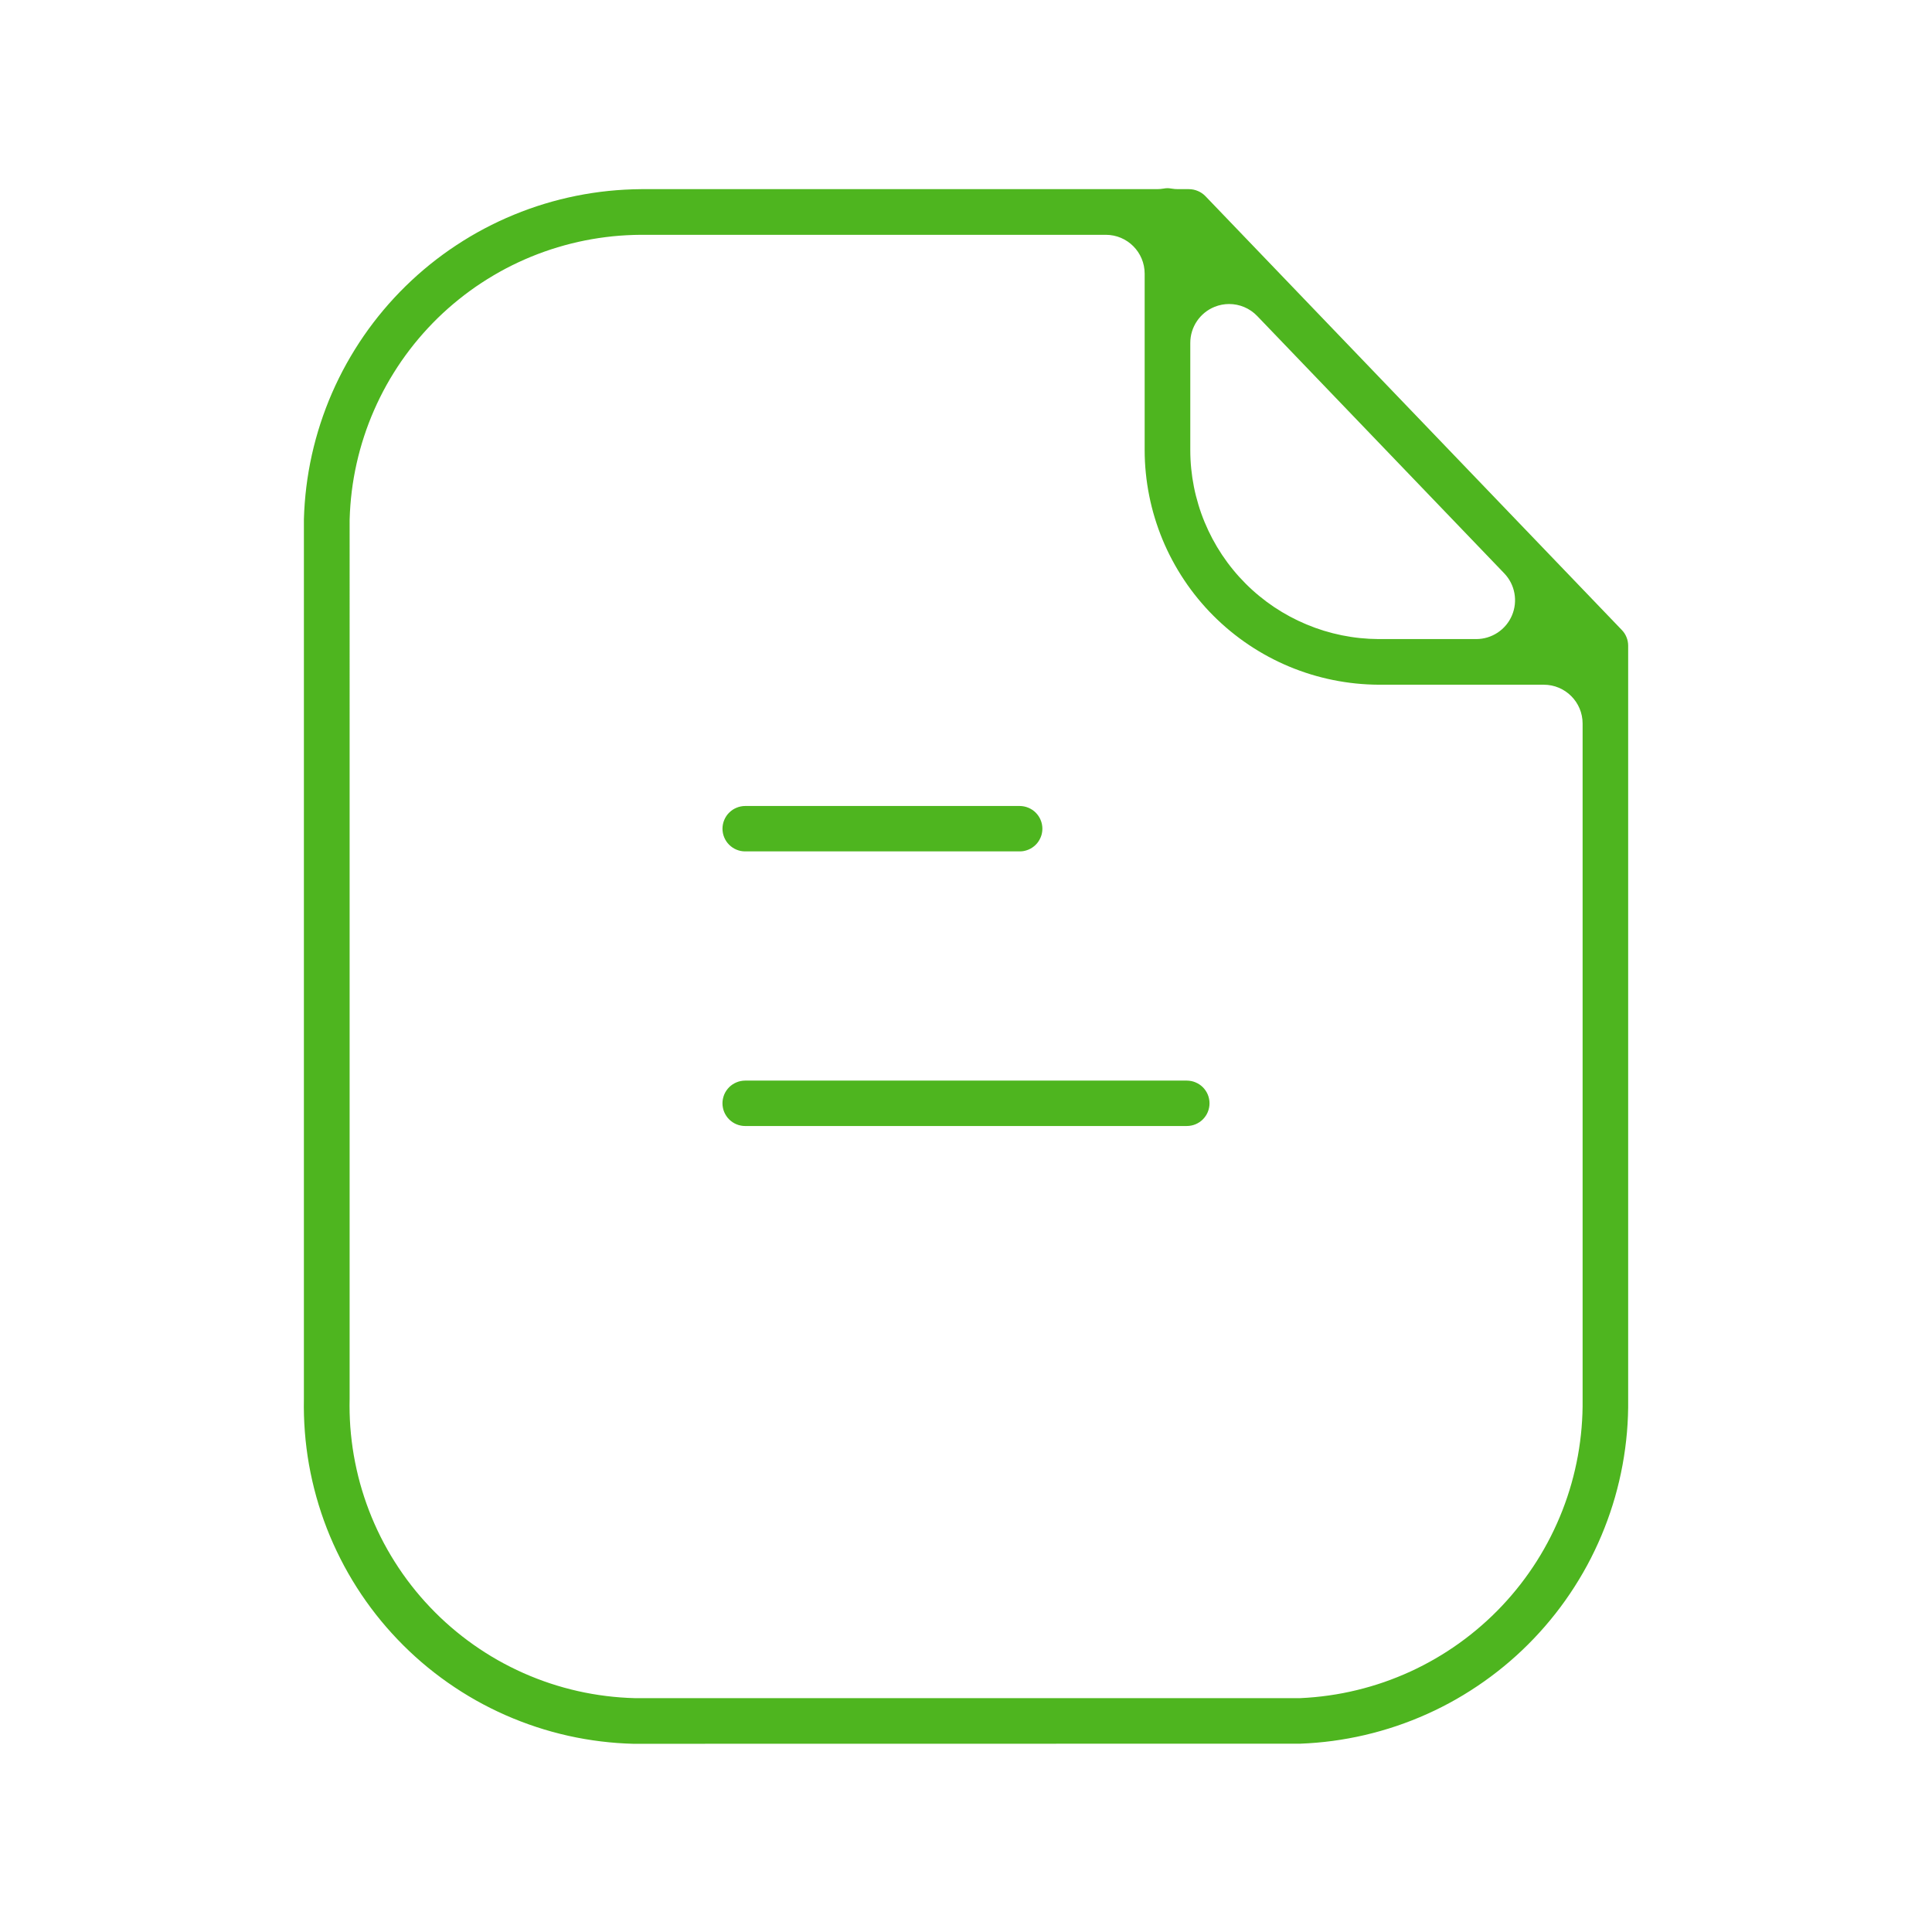 <?xml version="1.0" encoding="utf-8"?>
<!-- Generator: Adobe Illustrator 16.0.3, SVG Export Plug-In . SVG Version: 6.00 Build 0)  -->
<!DOCTYPE svg PUBLIC "-//W3C//DTD SVG 1.1//EN" "http://www.w3.org/Graphics/SVG/1.1/DTD/svg11.dtd">
<svg version="1.1" id="Vrstva_1" xmlns="http://www.w3.org/2000/svg" xmlns:xlink="http://www.w3.org/1999/xlink" x="0px" y="0px"
	 width="425.197px" height="425.197px" viewBox="0 0 425.197 425.197" enable-background="new 0 0 425.197 425.197"
	 xml:space="preserve">
<g>
	<path fill="none" stroke="#4EB51F" stroke-width="10" stroke-linecap="round" stroke-linejoin="round" d="M-492.546,1325.482
		h113.396"/>
	<path fill="none" stroke="#4EB51F" stroke-width="10" stroke-linecap="round" stroke-linejoin="round" d="M-507.665,1065.387
		c0.729-0.857,1.498-1.686,2.307-2.473c0.811-0.781,1.656-1.527,2.539-2.232c0.881-0.705,1.797-1.365,2.74-1.984
		c0.947-0.615,1.92-1.184,2.924-1.709c0.998-0.52,2.021-0.994,3.068-1.42c1.049-0.426,2.111-0.795,3.193-1.117
		c1.08-0.32,2.176-0.592,3.283-0.809c1.109-0.213,2.227-0.375,3.354-0.482c1.121-0.109,2.248-0.164,3.379-0.164
		c1.127,0,2.252,0.059,3.379,0.168c1.121,0.107,2.238,0.271,3.348,0.488c1.107,0.215,2.203,0.482,3.285,0.809
		c1.08,0.32,2.143,0.695,3.193,1.121c1.045,0.424,2.066,0.9,3.066,1.424c1,0.52,1.973,1.096,2.918,1.709
		c0.945,0.619,1.859,1.279,2.742,1.984l27.092,21.043c0.961,0.57,1.889,1.186,2.789,1.846c0.896,0.664,1.758,1.369,2.588,2.115
		c0.826,0.746,1.613,1.531,2.365,2.359c0.746,0.826,1.453,1.688,2.117,2.586c0.66,0.895,1.279,1.822,1.85,2.779
		c0.57,0.959,1.09,1.943,1.561,2.953c0.471,1.014,0.893,2.043,1.264,3.098c0.365,1.053,0.682,2.119,0.939,3.203
		c0.264,1.082,0.471,2.176,0.625,3.283c0.148,1.104,0.25,2.211,0.291,3.328c0.041,1.111,0.027,2.223-0.047,3.336
		c-0.068,1.115-0.193,2.219-0.375,3.322c-0.182,1.1-0.416,2.188-0.705,3.264c-0.291,1.076-0.631,2.135-1.027,3.178
		c-0.395,1.045-0.842,2.063-1.34,3.061c-0.496,1-1.039,1.967-1.637,2.91c-0.529,0.859-149.109,186.576-149.109,186.576
		c-1.234,1.529-2.623,2.908-4.166,4.129s-3.203,2.26-4.977,3.113c-1.773,0.855-3.619,1.5-5.537,1.945
		c-1.918,0.447-3.863,0.672-5.832,0.686l-56.893,0.719l-12.821-54.229c-0.447-1.885-0.674-3.793-0.683-5.732
		c-0.009-1.936,0.204-3.848,0.629-5.736c0.43-1.891,1.063-3.703,1.909-5.449c0.842-1.744,1.868-3.367,3.085-4.877L-507.665,1065.387
		z"/>
	<path fill="none" stroke="#4EB51F" stroke-width="10" stroke-linecap="round" stroke-linejoin="round" d="M-535.165,1099.834
		l85.238,65.418"/>
</g>
<g>
	<g id="Group_4621">
		<path id="Path_1218" fill="none" stroke="#4EB51F" stroke-width="10" stroke-linecap="round" stroke-linejoin="round" d="
			M-516.67,760.424c-5.405-63.471-0.989-141.244-116.343-141.244l0,0c-118.516,0-110.888,77.773-116.349,141.244
			c-20.517,8.883-29.949,32.717-21.075,53.232c6.318,14.613,20.617,24.166,36.538,24.402c0.609,0,1.21,0,1.791,0
			c20.229,35.826,57.976,58.176,99.095,58.67c41.114-0.494,78.857-22.836,99.08-58.65c0.586,0,1.191,0,1.787,0
			c22.339-0.35,40.18-18.756,39.832-41.105c-0.257-15.895-9.768-30.178-24.356-36.502V760.424z"/>
		<path id="Path_1219" fill="none" stroke="#4EB51F" stroke-width="10" stroke-linecap="round" stroke-linejoin="round" d="
			M-659.622,822.328c6.419,14.723,23.563,21.461,38.292,15.035c6.726-2.934,12.096-8.307,15.028-15.035"/>
		<path id="Path_1220" fill="#4EB51F" d="M-655.851,766.621c0.004,10.332-8.366,18.719-18.702,18.729
			c-10.332,0-18.711-8.379-18.716-18.711c-0.009-10.34,8.366-18.727,18.697-18.727c0.01,0,0.019,0,0.028,0
			c10.331,0,18.706,8.369,18.71,18.699c0,0,0,0,0,0.01"/>
		<path id="Path_1221" fill="#4EB51F" d="M-572.637,766.621c0.01,10.332-8.365,18.719-18.692,18.729
			c-10.336,0-18.72-8.379-18.729-18.711c0-10.34,8.375-18.727,18.711-18.727l0,0c10.336,0,18.711,8.369,18.711,18.699
			C-572.637,766.611-572.637,766.611-572.637,766.621"/>
		<path id="Path_1222" fill="none" stroke="#4EB51F" stroke-width="10" stroke-linecap="round" stroke-linejoin="round" d="
			M-742.887,721.162c0,0,33.395-4.529,47.497-28.088c0,0,56.129,50.289,161.568,10.486"/>
	</g>
</g>
<g>
	<g id="Group_4646">
		<path id="Path_1252" fill="none" stroke="#4EB51F" stroke-width="10" stroke-linecap="round" stroke-linejoin="round" d="
			M-451.079,239.617c-5.405-63.7-55.421-113.543-116.31-113.543l0,0c-60.879,0-110.905,49.861-116.313,113.543
			c-20.576,8.944-29.997,32.882-21.052,53.465c6.344,14.588,20.611,24.128,36.51,24.422c0.609,0,1.209,0,1.791,0
			c20.153,35.896,57.911,58.321,99.064,58.843c41.148-0.521,78.899-22.947,99.05-58.843c0.587,0,1.192,0,1.786,0
			c22.435-0.413,40.279-18.925,39.876-41.368c-0.293-15.899-9.839-30.178-24.421-36.519H-451.079z"/>
		<path id="Path_1253" fill="none" stroke="#4EB51F" stroke-width="10" stroke-linecap="round" stroke-linejoin="round" d="
			M-593.99,301.659c6.416,14.736,23.556,21.463,38.281,15.039c6.725-2.933,12.092-8.313,15.024-15.039"/>
		<path id="Path_1254" fill="none" stroke="#4EB51F" stroke-width="10" stroke-linecap="round" stroke-linejoin="round" d="
			M-595.41,253.546c-2.753-9.933-13.035-15.762-22.966-13.003c-0.983,0.275-1.945,0.631-2.875,1.063
			c-4.755,2.574-8.376,6.826-10.159,11.94"/>
		<path id="Path_1255" fill="none" stroke="#4EB51F" stroke-width="10" stroke-linecap="round" stroke-linejoin="round" d="
			M-501.882,253.546c-2.748-9.933-13.027-15.762-22.957-13.003c-0.989,0.275-1.95,0.631-2.875,1.063
			c-4.764,2.574-8.392,6.826-10.169,11.94"/>
		<path id="Path_1256" fill="none" stroke="#4EB51F" stroke-width="10" stroke-linecap="round" stroke-linejoin="round" d="
			M-674.661,201.751h43.251l26.66-27.714l20.832,27.714h122.669"/>
		<path id="Path_1257" fill="none" stroke="#4EB51F" stroke-width="10" stroke-linecap="round" stroke-linejoin="round" d="
			M-688.92,318.942l-9.819,61.548h131.396"/>
		<path id="Path_1258" fill="none" stroke="#4EB51F" stroke-width="10" stroke-linecap="round" stroke-linejoin="round" d="
			M-445.766,318.942l9.819,61.548h-131.396"/>
		<path id="Path_1259" fill="none" stroke="#4EB51F" stroke-width="10" stroke-linecap="round" stroke-linejoin="round" d="
			M-439.473,245.271c26.455-47.489,9.417-107.441-38.061-133.907c-8.685-4.848-18.064-8.34-27.794-10.374
			c-20.938-4.353-42.74-1.695-62.015,7.579c-19.274-9.274-41.065-11.932-62.001-7.579c-53.199,11.098-87.33,63.243-76.233,116.468
			c1.882,9.036,5.028,17.76,9.344,25.917"/>
	</g>
</g>
<g id="Group_3566" transform="translate(245.667 1510.583)">
	<path id="Rectangle_5460" fill="none" stroke="#4EB51F" stroke-width="10" stroke-linecap="round" stroke-linejoin="round" d="
		M456.101-1270.139h-29.932v-179.329h179.846v110.483"/>
	<path id="Path_947" fill="none" stroke="#4EB51F" stroke-width="10" stroke-linecap="round" stroke-linejoin="round" d="
		M615.65-1415.401h20.287c8.617,0.009,16.672,4.344,21.414,11.53l16.9,25.501c5.758,8.688,14.057,15.424,23.748,19.308l0,0
		c5.814,2.298,9.635,7.892,9.635,14.12v62.025c0.018,7.074-5.721,12.815-12.797,12.815c-0.018,0-0.037,0-0.037,0h-14.998"/>
	<g id="Ellipse_1406" transform="translate(1.833 7.833)">
		<path id="Ellipse_1409" fill="none" stroke="#4EB51F" stroke-width="10" stroke-linecap="round" stroke-linejoin="round" d="
			M488.563-1306.793c15.967,0,28.904,12.909,28.904,28.821s-12.938,28.821-28.904,28.821s-28.904-12.909-28.904-28.821
			S472.596-1306.793,488.563-1306.793z"/>
	</g>
	<g id="Ellipse_1407" transform="translate(9.833 7.833)">
		<path id="Ellipse_1411" fill="none" stroke="#4EB51F" stroke-width="10" stroke-linecap="round" stroke-linejoin="round" d="
			M634.721-1306.793c15.959,0,28.906,12.909,28.906,28.821s-12.947,28.821-28.906,28.821c-15.957,0-28.904-12.909-28.904-28.821
			S618.764-1306.793,634.721-1306.793z"/>
	</g>
	
		<line id="Line_143" fill="none" stroke="#4EB51F" stroke-width="10" stroke-linecap="round" stroke-linejoin="round" x1="519.3" y1="-1270.139" x2="610.777" y2="-1270.139"/>
</g>
<path fill="#4EB51F" d="M58.136,691.487c-0.651-1.62-1.578-3.053-2.787-4.308l-91.172-94.99c-1.275-1.316-2.755-2.338-4.447-3.057
	c-1.688-0.719-3.453-1.078-5.287-1.084h-2.383c-0.766-0.133-1.536-0.213-2.314-0.213c-0.783,0-1.553,0.08-2.32,0.213h-112.993
	c-2.651,0.021-5.303,0.162-7.943,0.434c-2.641,0.27-5.266,0.672-7.869,1.191c-2.604,0.527-5.178,1.172-7.719,1.943
	c-2.542,0.771-5.037,1.662-7.495,2.678c-2.453,1.01-4.854,2.135-7.203,3.379c-2.344,1.24-4.63,2.594-6.844,4.059
	c-2.219,1.457-4.359,3.025-6.427,4.691c-2.063,1.668-4.047,3.434-5.943,5.293c-1.896,1.859-3.697,3.801-5.411,5.838
	c-1.708,2.031-3.317,4.141-4.823,6.328c-1.505,2.188-2.9,4.443-4.192,6.76c-1.292,2.324-2.464,4.703-3.526,7.137
	c-1.063,2.438-2,4.916-2.822,7.441c-0.823,2.521-1.521,5.084-2.1,7.673c-0.572,2.594-1.025,5.208-1.349,7.844
	c-0.323,2.635-0.521,5.281-0.594,7.938v192.547c-0.052,2.697,0.026,5.391,0.234,8.078c0.208,2.692,0.547,5.364,1.016,8.021
	c0.474,2.656,1.073,5.281,1.802,7.88c0.729,2.6,1.578,5.151,2.558,7.667s2.083,4.974,3.302,7.38s2.553,4.745,4.006,7.021
	c1.447,2.275,3.005,4.474,4.672,6.599c1.666,2.12,3.432,4.156,5.297,6.104c1.864,1.953,3.817,3.802,5.864,5.563
	c2.047,1.755,4.177,3.411,6.386,4.958c2.208,1.547,4.489,2.984,6.838,4.313c2.35,1.323,4.761,2.531,7.229,3.62
	c2.469,1.088,4.984,2.052,7.547,2.896s5.156,1.558,7.792,2.146c2.635,0.589,5.286,1.047,7.969,1.37
	c2.677,0.328,5.364,0.526,8.063,0.589h1.958l144.271-0.021c2.678-0.094,5.344-0.317,8-0.672c2.656-0.354,5.287-0.833,7.896-1.442
	s5.182-1.339,7.724-2.198c2.536-0.854,5.026-1.833,7.474-2.932c2.443-1.094,4.828-2.308,7.151-3.636
	c2.328-1.333,4.583-2.771,6.771-4.317s4.297-3.193,6.323-4.943c2.031-1.75,3.969-3.594,5.817-5.536
	c1.85-1.938,3.604-3.958,5.256-6.067c1.656-2.104,3.203-4.287,4.646-6.547c1.442-2.256,2.776-4.578,3.995-6.964
	c1.213-2.386,2.317-4.823,3.297-7.317c0.984-2.49,1.844-5.026,2.583-7.6c0.734-2.578,1.349-5.182,1.833-7.817
	s0.844-5.286,1.073-7.958c0.229-2.667,0.328-5.339,0.297-8.021V696.519C59.11,694.778,58.786,693.102,58.136,691.487z M17.34,686.55
	H-4c-1.073-0.006-2.141-0.063-3.208-0.172c-1.068-0.109-2.131-0.271-3.183-0.484c-1.052-0.214-2.089-0.479-3.114-0.792
	c-1.026-0.317-2.037-0.683-3.026-1.094c-0.989-0.417-1.958-0.875-2.906-1.386c-0.942-0.505-1.864-1.063-2.755-1.656
	c-0.891-0.599-1.75-1.239-2.578-1.922c-0.828-0.682-1.625-1.406-2.381-2.166c-0.76-0.761-1.479-1.553-2.156-2.386
	c-0.682-0.828-1.322-1.692-1.916-2.583c-0.594-0.896-1.146-1.813-1.651-2.761s-0.964-1.917-1.375-2.906
	c-0.411-0.995-0.776-2.005-1.083-3.031c-0.313-1.026-0.578-2.067-0.787-3.12c-0.208-1.052-0.369-2.114-0.474-3.182
	c-0.109-1.068-0.161-2.136-0.161-3.209v-23.498L17.34,686.55z M31.938,867.008c-0.151,1.797-0.386,3.578-0.708,5.354
	c-0.323,1.771-0.729,3.521-1.219,5.255c-0.49,1.734-1.063,3.438-1.719,5.114c-0.656,1.683-1.391,3.323-2.203,4.933
	c-0.813,1.604-1.698,3.172-2.662,4.692c-0.963,1.521-2,2.995-3.104,4.417c-1.104,1.422-2.276,2.786-3.511,4.099
	c-1.234,1.308-2.531,2.558-3.891,3.74c-1.354,1.188-2.766,2.302-4.229,3.354c-1.463,1.047-2.974,2.026-4.531,2.928
	c-1.557,0.906-3.156,1.734-4.791,2.484c-1.641,0.75-3.308,1.416-5.011,2.01c-1.703,0.589-3.427,1.094-5.177,1.516
	c-1.75,0.428-3.521,0.766-5.303,1.016c-1.781,0.256-3.572,0.422-5.375,0.506h-145.15c-1.818-0.047-3.636-0.183-5.443-0.406
	c-1.807-0.225-3.599-0.531-5.375-0.933c-1.775-0.401-3.525-0.886-5.255-1.458c-1.729-0.573-3.427-1.229-5.094-1.969
	c-1.661-0.74-3.286-1.558-4.87-2.453c-1.583-0.901-3.119-1.875-4.609-2.928c-1.484-1.047-2.916-2.166-4.297-3.359
	c-1.38-1.188-2.692-2.442-3.947-3.766c-1.256-1.317-2.443-2.697-3.563-4.135c-1.12-1.433-2.162-2.922-3.136-4.464
	c-0.974-1.536-1.87-3.12-2.688-4.75c-0.813-1.625-1.552-3.292-2.203-4.989c-0.651-1.698-1.224-3.428-1.708-5.183
	c-0.479-1.755-0.875-3.531-1.188-5.328c-0.308-1.792-0.526-3.599-0.662-5.411c-0.13-1.818-0.172-3.636-0.125-5.459V669.05
	c0.053-1.781,0.188-3.553,0.406-5.323c0.219-1.766,0.526-3.521,0.917-5.261c0.391-1.739,0.859-3.453,1.417-5.146
	c0.552-1.692,1.188-3.359,1.906-4.99c0.713-1.635,1.505-3.229,2.369-4.781c0.87-1.557,1.813-3.066,2.823-4.535
	c1.016-1.465,2.099-2.881,3.245-4.24c1.15-1.359,2.364-2.666,3.635-3.912c1.276-1.244,2.609-2.426,4-3.541
	c1.386-1.115,2.823-2.166,4.313-3.141c1.49-0.979,3.026-1.885,4.6-2.719c1.578-0.828,3.192-1.584,4.838-2.26
	c1.651-0.672,3.328-1.271,5.031-1.781c1.709-0.516,3.433-0.949,5.183-1.297c1.75-0.35,3.511-0.609,5.281-0.793
	c1.771-0.176,3.552-0.27,5.333-0.281h101.756V653.7c0,1.953,0.099,3.906,0.297,5.854c0.192,1.942,0.484,3.875,0.869,5.797
	c0.381,1.917,0.859,3.813,1.428,5.683c0.572,1.875,1.229,3.713,1.979,5.521s1.589,3.573,2.511,5.297s1.927,3.401,3.016,5.026
	c1.083,1.63,2.245,3.197,3.489,4.713c1.24,1.511,2.547,2.964,3.933,4.344c1.38,1.386,2.828,2.703,4.339,3.943
	c1.51,1.244,3.078,2.411,4.703,3.5c1.625,1.094,3.297,2.099,5.021,3.025c1.724,0.928,3.489,1.766,5.292,2.521
	c1.807,0.75,3.646,1.416,5.516,1.989c1.869,0.573,3.766,1.052,5.682,1.442c1.917,0.386,3.85,0.683,5.797,0.881
	c1.943,0.197,3.896,0.302,5.854,0.313H32.13v148.067C32.152,863.419,32.089,865.216,31.938,867.008z"/>
<path fill="#4EB51F" d="M-53.625,841.778h-97.198c-0.885,0-1.766-0.083-2.635-0.26c-0.87-0.172-1.714-0.428-2.531-0.766
	c-0.818-0.339-1.6-0.756-2.334-1.25c-0.739-0.49-1.422-1.053-2.047-1.678s-1.188-1.307-1.677-2.047
	c-0.495-0.734-0.911-1.516-1.25-2.333s-0.594-1.661-0.766-2.531c-0.177-0.87-0.261-1.75-0.261-2.636c0-0.885,0.084-1.766,0.261-2.63
	c0.172-0.87,0.427-1.714,0.766-2.536c0.339-0.818,0.755-1.594,1.25-2.334c0.489-0.734,1.052-1.416,1.677-2.047
	c0.625-0.625,1.308-1.182,2.047-1.677c0.734-0.489,1.516-0.906,2.334-1.245c0.817-0.344,1.661-0.599,2.531-0.771
	c0.869-0.172,1.75-0.261,2.635-0.261h97.198c0.886,0,1.766,0.089,2.636,0.261c0.869,0.172,1.713,0.427,2.531,0.771
	c0.817,0.339,1.599,0.756,2.333,1.245c0.739,0.495,1.422,1.052,2.047,1.677c0.625,0.631,1.188,1.313,1.677,2.047
	c0.495,0.74,0.912,1.516,1.25,2.334c0.339,0.822,0.594,1.666,0.766,2.536c0.178,0.864,0.261,1.745,0.261,2.63
	c0,0.886-0.083,1.766-0.261,2.636c-0.172,0.87-0.427,1.714-0.766,2.531c-0.338,0.817-0.755,1.599-1.25,2.333
	c-0.489,0.74-1.052,1.422-1.677,2.047s-1.308,1.188-2.047,1.678c-0.734,0.494-1.516,0.911-2.333,1.25
	c-0.818,0.338-1.662,0.594-2.531,0.766C-51.859,841.695-52.739,841.778-53.625,841.778z"/>
<path fill="#4EB51F" d="M-90.432,774.242h-60.411c-0.886,0-1.761-0.083-2.63-0.255c-0.87-0.178-1.714-0.433-2.531-0.771
	c-0.823-0.338-1.6-0.755-2.339-1.25c-0.734-0.489-1.417-1.052-2.042-1.677c-0.63-0.625-1.188-1.308-1.682-2.047
	c-0.49-0.734-0.906-1.516-1.245-2.333c-0.339-0.818-0.599-1.662-0.771-2.531c-0.172-0.87-0.261-1.745-0.261-2.636
	c0-0.886,0.089-1.761,0.261-2.63c0.172-0.87,0.432-1.714,0.771-2.537c0.339-0.817,0.755-1.594,1.245-2.333
	c0.494-0.734,1.052-1.417,1.682-2.042c0.625-0.63,1.308-1.188,2.042-1.682c0.739-0.49,1.516-0.906,2.339-1.245
	c0.817-0.339,1.661-0.599,2.531-0.771c0.869-0.172,1.744-0.261,2.63-0.261h60.411c0.886,0,1.766,0.089,2.631,0.261
	c0.869,0.172,1.713,0.432,2.536,0.771c0.817,0.339,1.594,0.755,2.333,1.245c0.734,0.494,1.417,1.052,2.047,1.682
	c0.625,0.625,1.183,1.308,1.678,2.042c0.489,0.739,0.906,1.516,1.244,2.333c0.344,0.823,0.6,1.667,0.771,2.537
	c0.172,0.869,0.26,1.744,0.26,2.63c0,0.891-0.088,1.766-0.26,2.636c-0.172,0.869-0.428,1.713-0.771,2.531
	c-0.338,0.817-0.755,1.599-1.244,2.333c-0.495,0.739-1.053,1.422-1.678,2.047c-0.63,0.625-1.313,1.188-2.047,1.677
	c-0.739,0.495-1.516,0.912-2.333,1.25c-0.823,0.339-1.667,0.594-2.536,0.771C-88.667,774.159-89.547,774.242-90.432,774.242z"/>
<g>
	<path fill="none" stroke="#4EB51F" stroke-width="10" stroke-linecap="round" stroke-linejoin="round" d="M1516.394,591.159
		V442.681c0-1.354-0.154-2.692-0.47-4.013c-0.311-1.317-0.776-2.584-1.385-3.797c-0.612-1.212-1.355-2.341-2.229-3.384
		c-0.877-1.037-1.858-1.967-2.95-2.779L1386.22,337c-0.759-0.563-1.552-1.063-2.392-1.5c-0.84-0.433-1.703-0.8-2.603-1.096
		c-0.897-0.3-1.813-0.521-2.744-0.672c-0.932-0.152-1.871-0.228-2.82-0.228c-0.943,0-1.884,0.075-2.814,0.228
		c-0.932,0.15-1.848,0.372-2.745,0.672c-0.898,0.296-1.767,0.663-2.602,1.096c-0.84,0.438-1.637,0.938-2.393,1.5l-123.14,91.708
		c-1.092,0.813-2.078,1.742-2.951,2.779c-0.872,1.043-1.619,2.172-2.229,3.384c-0.612,1.213-1.073,2.479-1.385,3.797
		c-0.314,1.32-0.474,2.658-0.474,4.013v148.479c0,0.575,0.029,1.146,0.088,1.713c0.055,0.571,0.139,1.138,0.252,1.696
		c0.113,0.563,0.252,1.116,0.42,1.663c0.167,0.55,0.361,1.088,0.583,1.616c0.219,0.525,0.466,1.042,0.734,1.55
		c0.272,0.504,0.57,0.992,0.89,1.467c0.319,0.479,0.663,0.938,1.028,1.38c0.365,0.441,0.751,0.866,1.158,1.271
		c0.406,0.404,0.835,0.787,1.28,1.15c0.444,0.362,0.906,0.704,1.385,1.021c0.482,0.317,0.974,0.613,1.48,0.88
		c0.509,0.271,1.028,0.517,1.562,0.733c0.533,0.221,1.074,0.412,1.629,0.579c0.549,0.167,1.107,0.305,1.674,0.417
		c0.562,0.112,1.133,0.195,1.708,0.25c0.571,0.058,1.146,0.083,1.721,0.083h70.365c0.579,0,1.154-0.025,1.725-0.083
		c0.575-0.055,1.146-0.138,1.709-0.25c0.566-0.112,1.124-0.25,1.674-0.417c0.554-0.167,1.096-0.358,1.628-0.579
		c0.529-0.217,1.05-0.463,1.562-0.733c0.508-0.267,0.999-0.563,1.478-0.88c0.482-0.316,0.944-0.658,1.389-1.021
		c0.444-0.363,0.873-0.746,1.28-1.15c0.406-0.404,0.793-0.829,1.158-1.271c0.365-0.442,0.709-0.9,1.027-1.38
		c0.319-0.475,0.617-0.963,0.886-1.467c0.272-0.508,0.521-1.024,0.738-1.55c0.223-0.528,0.416-1.066,0.584-1.616
		c0.168-0.547,0.306-1.101,0.419-1.663c0.113-0.559,0.198-1.125,0.252-1.696c0.06-0.566,0.084-1.138,0.084-1.713v-52.404
		c0-0.57,0.029-1.141,0.089-1.708c0.054-0.571,0.139-1.138,0.252-1.696c0.113-0.563,0.251-1.117,0.419-1.662
		c0.168-0.55,0.361-1.088,0.583-1.617c0.219-0.529,0.466-1.046,0.735-1.551c0.271-0.504,0.57-0.991,0.889-1.47
		c0.319-0.476,0.663-0.934,1.028-1.375c0.365-0.442,0.752-0.868,1.158-1.271c0.407-0.404,0.835-0.788,1.28-1.15
		c0.444-0.362,0.906-0.704,1.385-1.021c0.482-0.316,0.974-0.613,1.48-0.884c0.509-0.267,1.029-0.512,1.562-0.729
		c0.533-0.221,1.075-0.412,1.629-0.579c0.549-0.166,1.107-0.304,1.674-0.416c0.563-0.112,1.134-0.196,1.708-0.25
		c0.571-0.059,1.146-0.088,1.721-0.088h35.184c0.579,0,1.153,0.029,1.725,0.088c0.574,0.054,1.146,0.138,1.707,0.25
		c0.566,0.112,1.125,0.25,1.675,0.416c0.554,0.167,1.095,0.358,1.629,0.579c0.528,0.218,1.049,0.463,1.561,0.729
		c0.508,0.271,0.999,0.567,1.477,0.884c0.482,0.316,0.944,0.658,1.39,1.021s0.873,0.746,1.279,1.15
		c0.407,0.403,0.794,0.829,1.158,1.271c0.365,0.441,0.709,0.899,1.029,1.375c0.318,0.479,0.616,0.966,0.885,1.47
		c0.273,0.505,0.521,1.021,0.739,1.551c0.222,0.529,0.415,1.067,0.583,1.617c0.167,0.545,0.306,1.1,0.419,1.662
		c0.113,0.559,0.197,1.125,0.252,1.696c0.059,0.567,0.084,1.138,0.084,1.708v52.404c0,0.575,0.029,1.146,0.088,1.713
		c0.055,0.571,0.139,1.138,0.252,1.696c0.113,0.563,0.252,1.116,0.42,1.663c0.168,0.55,0.36,1.088,0.583,1.616
		c0.219,0.525,0.466,1.042,0.734,1.55c0.273,0.504,0.57,0.992,0.89,1.467c0.319,0.479,0.663,0.938,1.028,1.38
		c0.365,0.441,0.751,0.866,1.158,1.271s0.835,0.787,1.28,1.15c0.444,0.362,0.906,0.704,1.385,1.021
		c0.482,0.317,0.973,0.613,1.481,0.88c0.508,0.271,1.027,0.517,1.561,0.733c0.533,0.221,1.074,0.412,1.628,0.579
		c0.551,0.167,1.108,0.305,1.675,0.417c0.563,0.112,1.133,0.195,1.708,0.25c0.57,0.058,1.146,0.083,1.72,0.083h70.367
		c0.579,0,1.153-0.025,1.725-0.083c0.574-0.055,1.146-0.138,1.707-0.25c0.567-0.112,1.126-0.25,1.675-0.417
		c0.554-0.167,1.096-0.358,1.629-0.579c0.528-0.217,1.049-0.463,1.561-0.733c0.508-0.267,0.999-0.563,1.478-0.88
		c0.482-0.316,0.944-0.658,1.389-1.021c0.445-0.363,0.873-0.746,1.28-1.15c0.406-0.404,0.793-0.829,1.158-1.271
		c0.365-0.442,0.709-0.9,1.028-1.38c0.318-0.475,0.616-0.963,0.885-1.467c0.273-0.508,0.521-1.024,0.739-1.55
		c0.222-0.528,0.415-1.066,0.583-1.616c0.167-0.547,0.306-1.101,0.419-1.663c0.113-0.559,0.197-1.125,0.252-1.696
		C1516.369,592.306,1516.394,591.734,1516.394,591.159"/>
</g>
<path fill="#4EB51F" d="M666.756,682.811c-0.651-1.62-1.578-3.053-2.787-4.308l-91.172-94.99c-1.275-1.316-2.755-2.338-4.447-3.057
	c-1.688-0.719-3.453-1.078-5.287-1.084h-2.383c-0.767-0.133-1.536-0.213-2.314-0.213c-0.783,0-1.553,0.08-2.32,0.213H443.053
	c-2.651,0.021-5.303,0.162-7.943,0.434c-2.641,0.27-5.266,0.672-7.869,1.191c-2.604,0.527-5.178,1.172-7.719,1.943
	c-2.542,0.771-5.037,1.662-7.495,2.678c-2.453,1.01-4.854,2.135-7.203,3.379c-2.344,1.24-4.63,2.594-6.844,4.059
	c-2.219,1.457-4.359,3.025-6.427,4.691c-2.063,1.668-4.047,3.434-5.943,5.293c-1.896,1.859-3.697,3.801-5.411,5.838
	c-1.708,2.031-3.317,4.141-4.823,6.328c-1.505,2.188-2.9,4.443-4.192,6.76c-1.292,2.324-2.464,4.703-3.526,7.137
	c-1.063,2.438-2,4.916-2.822,7.441c-0.823,2.521-1.521,5.084-2.1,7.673c-0.572,2.594-1.025,5.208-1.349,7.844
	c-0.323,2.635-0.521,5.281-0.594,7.938v192.547c-0.052,2.697,0.026,5.391,0.234,8.078c0.208,2.692,0.547,5.364,1.016,8.021
	c0.474,2.656,1.073,5.281,1.802,7.88c0.729,2.6,1.578,5.151,2.558,7.667s2.083,4.974,3.302,7.38s2.553,4.745,4.006,7.021
	c1.447,2.275,3.005,4.474,4.672,6.599c1.666,2.12,3.432,4.156,5.297,6.104c1.864,1.953,3.817,3.802,5.864,5.563
	c2.047,1.755,4.177,3.411,6.386,4.958c2.208,1.547,4.489,2.984,6.838,4.313c2.35,1.323,4.761,2.531,7.229,3.62
	c2.469,1.088,4.984,2.052,7.547,2.896s5.156,1.558,7.792,2.146c2.635,0.589,5.286,1.047,7.969,1.37
	c2.677,0.328,5.364,0.526,8.063,0.589h1.958l144.271-0.021c2.678-0.094,5.344-0.317,8-0.672c2.656-0.354,5.287-0.833,7.896-1.442
	s5.182-1.339,7.724-2.198c2.536-0.854,5.026-1.833,7.474-2.932c2.443-1.094,4.828-2.308,7.151-3.636
	c2.328-1.333,4.583-2.771,6.771-4.317s4.297-3.193,6.323-4.943c2.031-1.75,3.969-3.594,5.817-5.536
	c1.85-1.938,3.604-3.958,5.256-6.067c1.656-2.104,3.203-4.287,4.646-6.547c1.442-2.256,2.776-4.578,3.995-6.964
	c1.213-2.386,2.317-4.823,3.297-7.317c0.984-2.49,1.844-5.026,2.583-7.6c0.734-2.578,1.349-5.182,1.833-7.817
	s0.844-5.286,1.073-7.958c0.229-2.667,0.328-5.339,0.297-8.021V687.842C667.73,686.102,667.406,684.425,666.756,682.811z
	 M571.865,621.525l54.095,56.348h-21.34c-1.073-0.006-2.141-0.063-3.208-0.172c-1.068-0.109-2.131-0.271-3.183-0.484
	c-1.052-0.214-2.089-0.479-3.114-0.792c-1.026-0.317-2.037-0.683-3.026-1.094c-0.989-0.417-1.958-0.875-2.906-1.386
	c-0.942-0.505-1.864-1.063-2.755-1.656c-0.891-0.599-1.75-1.239-2.578-1.922c-0.828-0.682-1.625-1.406-2.381-2.166
	c-0.76-0.761-1.479-1.553-2.156-2.386c-0.682-0.828-1.322-1.692-1.916-2.583c-0.594-0.896-1.146-1.813-1.651-2.761
	s-0.964-1.917-1.375-2.906c-0.411-0.995-0.776-2.005-1.083-3.031c-0.313-1.026-0.578-2.067-0.787-3.12
	c-0.208-1.052-0.369-2.114-0.474-3.182c-0.109-1.068-0.161-2.136-0.161-3.209V621.525z M640.75,852.94
	c0.021,1.802-0.041,3.599-0.192,5.391c-0.151,1.797-0.386,3.578-0.708,5.354c-0.323,1.771-0.729,3.521-1.219,5.255
	c-0.49,1.734-1.063,3.438-1.719,5.114c-0.656,1.683-1.391,3.323-2.203,4.933c-0.813,1.604-1.698,3.172-2.662,4.692
	c-0.963,1.521-2,2.995-3.104,4.417c-1.104,1.422-2.276,2.786-3.511,4.099c-1.234,1.308-2.531,2.558-3.891,3.74
	c-1.354,1.188-2.766,2.302-4.229,3.354c-1.463,1.047-2.974,2.026-4.531,2.928c-1.557,0.906-3.156,1.734-4.791,2.484
	c-1.641,0.75-3.308,1.416-5.011,2.01c-1.703,0.589-3.427,1.094-5.177,1.516c-1.75,0.428-3.521,0.766-5.303,1.016
	c-1.781,0.256-3.572,0.422-5.375,0.506h-145.15c-1.818-0.047-3.636-0.183-5.443-0.406c-1.807-0.225-3.599-0.531-5.375-0.933
	c-1.775-0.401-3.525-0.886-5.255-1.458c-1.729-0.573-3.427-1.229-5.094-1.969c-1.661-0.74-3.286-1.558-4.87-2.453
	c-1.583-0.901-3.119-1.875-4.609-2.928c-1.484-1.047-2.916-2.166-4.297-3.359c-1.38-1.188-2.692-2.442-3.947-3.766
	c-1.256-1.317-2.443-2.697-3.563-4.135c-1.12-1.433-2.162-2.922-3.136-4.464c-0.974-1.536-1.87-3.12-2.688-4.75
	c-0.813-1.625-1.552-3.292-2.203-4.989c-0.651-1.698-1.224-3.428-1.708-5.183c-0.479-1.755-0.875-3.531-1.188-5.328
	c-0.308-1.792-0.526-3.599-0.662-5.411c-0.13-1.818-0.172-3.636-0.125-5.459V660.373c0.053-1.781,0.188-3.553,0.406-5.323
	c0.219-1.766,0.526-3.521,0.917-5.261c0.391-1.739,0.859-3.453,1.417-5.146c0.552-1.692,1.188-3.359,1.906-4.99
	c0.713-1.635,1.505-3.229,2.369-4.781c0.87-1.557,1.813-3.066,2.823-4.535c1.016-1.465,2.099-2.881,3.245-4.24
	c1.15-1.359,2.364-2.666,3.635-3.912c1.276-1.244,2.609-2.426,4-3.541c1.386-1.115,2.823-2.166,4.313-3.141
	c1.49-0.979,3.026-1.885,4.6-2.719c1.578-0.828,3.192-1.584,4.838-2.26c1.651-0.672,3.328-1.271,5.031-1.781
	c1.709-0.516,3.433-0.949,5.183-1.297c1.75-0.35,3.511-0.609,5.281-0.793c1.771-0.176,3.552-0.27,5.333-0.281h101.756v38.651
	c0,1.953,0.099,3.906,0.297,5.854c0.192,1.942,0.484,3.875,0.869,5.797c0.381,1.917,0.859,3.813,1.428,5.683
	c0.572,1.875,1.229,3.713,1.979,5.521s1.589,3.573,2.511,5.297s1.927,3.401,3.016,5.026c1.083,1.63,2.245,3.197,3.489,4.713
	c1.24,1.511,2.547,2.964,3.933,4.344c1.38,1.386,2.828,2.703,4.339,3.943c1.51,1.244,3.078,2.411,4.703,3.5
	c1.625,1.094,3.297,2.099,5.021,3.025c1.724,0.928,3.489,1.766,5.292,2.521c1.807,0.75,3.646,1.416,5.516,1.989
	c1.869,0.573,3.766,1.052,5.682,1.442c1.917,0.386,3.85,0.683,5.797,0.881c1.943,0.197,3.896,0.302,5.854,0.313h36.161V852.94z"/>
<path fill="#4EB51F" d="M441.466,928.244c-2.356-0.058-4.754-0.234-7.128-0.525c-2.384-0.288-4.783-0.7-7.148-1.229
	c-2.356-0.526-4.706-1.173-6.987-1.924c-2.302-0.758-4.582-1.633-6.777-2.601c-2.198-0.969-4.381-2.063-6.486-3.247
	c-2.098-1.187-4.165-2.49-6.131-3.868c-1.958-1.371-3.885-2.867-5.73-4.449c-1.837-1.58-3.606-3.258-5.248-4.979
	c-1.669-1.743-3.268-3.586-4.762-5.487c-1.489-1.897-2.898-3.888-4.183-5.907c-1.3-2.038-2.507-4.153-3.595-6.301
	c-1.104-2.181-2.102-4.409-2.964-6.622c-0.865-2.222-1.637-4.536-2.294-6.88c-0.648-2.314-1.193-4.695-1.617-7.075
	c-0.417-2.361-0.724-4.783-0.909-7.183c-0.186-2.404-0.257-4.847-0.21-7.26c0.001-0.055,0.001-192.59,0.001-192.59
	c0.068-2.348,0.247-4.709,0.53-7.022c0.285-2.32,0.692-4.691,1.212-7.047c0.519-2.322,1.152-4.64,1.879-6.865
	c0.744-2.283,1.595-4.53,2.534-6.683c0.96-2.2,2.025-4.355,3.164-6.403c1.167-2.092,2.436-4.139,3.766-6.072
	c1.335-1.94,2.792-3.851,4.326-5.675c1.518-1.804,3.152-3.567,4.857-5.24c1.686-1.652,3.481-3.252,5.335-4.751
	c1.871-1.507,3.808-2.922,5.748-4.195c1.983-1.313,4.045-2.535,6.153-3.65c2.088-1.106,4.261-2.126,6.462-3.031
	c2.195-0.907,4.455-1.715,6.728-2.404c2.24-0.681,4.574-1.268,6.937-1.746c2.355-0.47,4.734-0.83,7.045-1.066
	c2.328-0.239,4.731-0.37,7.149-0.39h112.923c0.486,0,0.971-0.042,1.45-0.124c0.344-0.06,0.628-0.089,0.87-0.089
	c0.235,0,0.525,0.029,0.863,0.088c0.479,0.083,0.965,0.125,1.451,0.125h2.383c0.674,0.002,1.322,0.135,1.955,0.404
	c0.648,0.275,1.178,0.64,1.672,1.149l91.144,94.962c0.464,0.48,0.788,0.982,1.032,1.591c0.243,0.604,0.36,1.209,0.36,1.859v164.916
	c0.028,2.495-0.062,4.915-0.266,7.293c-0.203,2.369-0.528,4.774-0.965,7.149c-0.426,2.319-0.98,4.683-1.647,7.024
	c-0.662,2.307-1.442,4.602-2.313,6.804c-0.861,2.192-1.858,4.403-2.969,6.59c-1.075,2.104-2.282,4.207-3.58,6.236
	c-1.297,2.032-2.696,4.005-4.163,5.869c-1.465,1.87-3.05,3.7-4.725,5.454c-1.655,1.739-3.407,3.406-5.217,4.966
	c-1.802,1.556-3.711,3.049-5.683,4.442c-1.953,1.381-4.001,2.687-6.086,3.881c-2.078,1.188-4.233,2.283-6.4,3.254
	c-2.216,0.995-4.472,1.88-6.712,2.634c-2.257,0.763-4.59,1.427-6.944,1.977c-2.319,0.542-4.703,0.977-7.085,1.294
	c-2.323,0.311-4.687,0.511-7.032,0.598l-144.118,0.021H441.466z M379.309,852.652c-0.049,2.047,0,4.122,0.146,6.17
	c0.159,2.127,0.416,4.218,0.763,6.244c0.36,2.073,0.819,4.13,1.366,6.131c0.555,2.013,1.216,4.02,1.971,5.987
	c0.738,1.922,1.591,3.854,2.537,5.746c0.944,1.883,1.989,3.729,3.111,5.5c1.13,1.79,2.351,3.526,3.619,5.149
	c1.283,1.648,2.668,3.256,4.106,4.765c1.443,1.521,2.981,2.988,4.555,4.343c1.57,1.357,3.238,2.661,4.943,3.863
	c1.688,1.192,3.474,2.327,5.303,3.368c1.825,1.032,3.707,1.979,5.617,2.831c1.926,0.854,3.9,1.617,5.88,2.273
	c1.974,0.653,4.01,1.218,6.055,1.681c1.999,0.451,4.084,0.813,6.201,1.076c2.08,0.258,4.189,0.415,6.273,0.469
	c0.073,0.002,145.37,0.003,145.37,0.003c0.132,0,0.264-0.003,0.396-0.009c2.091-0.098,4.173-0.294,6.188-0.583
	c2.041-0.287,4.107-0.683,6.112-1.173c1.978-0.477,3.984-1.064,5.938-1.739c1.986-0.692,3.92-1.469,5.767-2.313
	c1.899-0.871,3.758-1.835,5.534-2.869c1.742-1.009,3.499-2.144,5.202-3.361c1.721-1.237,3.36-2.538,4.887-3.875
	c1.52-1.322,3.031-2.775,4.468-4.297c1.44-1.531,2.797-3.116,4.043-4.72c1.275-1.644,2.478-3.354,3.573-5.086
	c1.086-1.712,2.117-3.53,3.063-5.398c0.941-1.864,1.794-3.773,2.539-5.685c0.749-1.915,1.416-3.9,1.979-5.892
	c0.562-1.989,1.032-4.021,1.4-6.04c0.368-2.028,0.643-4.101,0.816-6.168c0.171-2.019,0.246-4.09,0.223-6.153V704.873
	c0-4.696-3.808-8.504-8.504-8.504h-36.161c-1.631-0.009-3.327-0.1-4.995-0.27c-1.631-0.166-3.307-0.42-4.979-0.757
	c-1.648-0.336-3.293-0.753-4.866-1.235c-1.577-0.483-3.175-1.061-4.748-1.714c-1.544-0.646-3.074-1.376-4.522-2.155
	c-1.49-0.801-2.937-1.673-4.303-2.592c-1.401-0.939-2.757-1.948-4.043-3.008c-1.292-1.062-2.54-2.195-3.721-3.381
	c-1.158-1.153-2.289-2.403-3.386-3.739c-1.065-1.298-2.067-2.651-2.979-4.023c-0.938-1.4-1.807-2.849-2.6-4.331
	c-0.796-1.488-1.521-3.018-2.155-4.545c-0.632-1.523-1.203-3.119-1.699-4.744c-0.488-1.606-0.9-3.244-1.221-4.857
	c-0.335-1.674-0.586-3.344-0.747-4.978c-0.171-1.674-0.256-3.354-0.256-5.017v-38.651c0-4.696-3.808-8.504-8.504-8.504
	c0,0-101.793,0-101.812,0c-2.038,0.014-4.096,0.122-6.118,0.323c-2.11,0.219-4.153,0.525-6.107,0.916
	c-1.978,0.393-3.99,0.896-5.973,1.494c-1.88,0.563-3.831,1.253-5.78,2.046c-1.892,0.777-3.762,1.65-5.584,2.606
	c-1.846,0.979-3.624,2.029-5.316,3.141c-1.678,1.098-3.355,2.319-4.977,3.624c-1.576,1.264-3.129,2.639-4.604,4.076
	c-1.471,1.442-2.875,2.953-4.19,4.509c-1.32,1.564-2.576,3.205-3.743,4.888c-1.185,1.722-2.275,3.474-3.257,5.231
	c-1.011,1.816-1.931,3.673-2.741,5.531c-0.813,1.844-1.556,3.79-2.196,5.754c-0.623,1.889-1.173,3.889-1.629,5.918
	c-0.453,2.02-0.81,4.064-1.059,6.078c-0.25,2.021-0.407,4.078-0.467,6.117c-0.003,0.084-0.004,0.168-0.004,0.252V852.652z
	 M571.864,613.021c-1.067,0-2.143,0.2-3.172,0.614c-3.221,1.296-5.33,4.419-5.33,7.89v23.498c0,1.373,0.069,2.744,0.205,4.075
	c0.124,1.271,0.324,2.617,0.591,3.965c0.259,1.303,0.593,2.629,0.995,3.947c0.362,1.215,0.824,2.508,1.358,3.802
	c0.517,1.244,1.096,2.469,1.729,3.656c0.617,1.158,1.293,2.29,2.067,3.459c0.767,1.149,1.582,2.25,2.44,3.292
	c0.811,0.997,1.731,2.016,2.704,2.99c0.938,0.943,1.949,1.863,2.994,2.723c1.032,0.852,2.123,1.665,3.238,2.414
	c1.167,0.778,2.329,1.477,3.483,2.095c1.13,0.608,2.354,1.192,3.619,1.726c1.27,0.528,2.54,0.987,3.816,1.382
	c1.329,0.405,2.641,0.738,3.933,1.001c1.329,0.27,2.676,0.475,4.011,0.611c1.327,0.136,2.683,0.208,4.028,0.216h21.386
	c3.408,0,6.486-2.034,7.823-5.17c1.336-3.135,0.672-6.765-1.688-9.224L578,615.636C576.365,613.933,574.135,613.021,571.864,613.021
	z"/>
<path fill="#4EB51F" d="M554.995,833.102h-97.198c-0.885,0-1.766-0.083-2.635-0.26c-0.87-0.172-1.714-0.428-2.531-0.766
	c-0.818-0.339-1.6-0.756-2.334-1.25c-0.739-0.49-1.422-1.053-2.047-1.678s-1.188-1.307-1.677-2.047
	c-0.495-0.734-0.911-1.516-1.25-2.333s-0.594-1.661-0.766-2.531c-0.177-0.87-0.261-1.75-0.261-2.636c0-0.885,0.084-1.766,0.261-2.63
	c0.172-0.87,0.427-1.714,0.766-2.536c0.339-0.818,0.755-1.594,1.25-2.334c0.489-0.734,1.052-1.416,1.677-2.047
	c0.625-0.625,1.308-1.182,2.047-1.677c0.734-0.489,1.516-0.906,2.334-1.245c0.817-0.344,1.661-0.599,2.531-0.771
	c0.869-0.172,1.75-0.261,2.635-0.261h97.198c0.886,0,1.766,0.089,2.636,0.261c0.869,0.172,1.713,0.427,2.531,0.771
	c0.817,0.339,1.599,0.756,2.333,1.245c0.739,0.495,1.422,1.052,2.047,1.677c0.625,0.631,1.188,1.313,1.677,2.047
	c0.495,0.74,0.912,1.516,1.25,2.334c0.339,0.822,0.594,1.666,0.766,2.536c0.178,0.864,0.261,1.745,0.261,2.63
	c0,0.886-0.083,1.766-0.261,2.636c-0.172,0.87-0.427,1.714-0.766,2.531c-0.338,0.817-0.755,1.599-1.25,2.333
	c-0.489,0.74-1.052,1.422-1.677,2.047s-1.308,1.188-2.047,1.678c-0.734,0.494-1.516,0.911-2.333,1.25
	c-0.818,0.338-1.662,0.594-2.531,0.766C556.761,833.019,555.881,833.102,554.995,833.102z"/>
<path fill="#4EB51F" d="M457.797,824.598c-0.333,0-0.649-0.03-0.94-0.089c-0.368-0.073-0.672-0.165-0.978-0.292
	c-0.294-0.121-0.577-0.272-0.835-0.446c-0.303-0.201-0.55-0.404-0.781-0.636c-0.231-0.23-0.431-0.474-0.596-0.723
	c-0.214-0.317-0.363-0.599-0.489-0.9c-0.124-0.299-0.215-0.601-0.278-0.922c-0.07-0.346-0.1-0.653-0.1-0.988
	c0-0.328,0.03-0.64,0.088-0.926c0.075-0.381,0.169-0.689,0.296-1c0.119-0.286,0.27-0.567,0.456-0.847
	c0.184-0.276,0.4-0.537,0.649-0.789c0.199-0.199,0.45-0.403,0.738-0.597c0.256-0.171,0.55-0.327,0.855-0.453
	c0.322-0.136,0.611-0.223,0.926-0.285c0.334-0.066,0.666-0.1,0.987-0.1h97.198c0.321,0,0.653,0.033,0.987,0.1
	c0.314,0.063,0.605,0.15,0.887,0.269c0.343,0.142,0.637,0.299,0.911,0.481c0.271,0.182,0.521,0.386,0.748,0.613
	c0.223,0.224,0.438,0.484,0.613,0.748c0.196,0.293,0.346,0.572,0.467,0.864c0.126,0.306,0.219,0.614,0.283,0.938
	c0.07,0.345,0.1,0.653,0.1,0.982c0,0.336-0.029,0.642-0.089,0.934c-0.074,0.376-0.165,0.678-0.289,0.977
	c-0.125,0.304-0.274,0.582-0.445,0.836c-0.208,0.313-0.408,0.557-0.64,0.787c-0.23,0.231-0.478,0.435-0.733,0.604
	c-0.306,0.205-0.589,0.356-0.89,0.481c-0.297,0.122-0.603,0.215-0.924,0.278c-0.34,0.069-0.648,0.099-0.986,0.099H457.797z"/>
<path fill="#4EB51F" d="M518.188,765.565h-60.411c-0.886,0-1.761-0.083-2.63-0.255c-0.87-0.178-1.714-0.433-2.531-0.771
	c-0.823-0.338-1.6-0.755-2.339-1.25c-0.734-0.489-1.417-1.052-2.042-1.677c-0.63-0.625-1.188-1.308-1.682-2.047
	c-0.49-0.734-0.906-1.516-1.245-2.333c-0.339-0.818-0.599-1.662-0.771-2.531c-0.172-0.87-0.261-1.745-0.261-2.636
	c0-0.886,0.089-1.761,0.261-2.63c0.172-0.87,0.432-1.714,0.771-2.537c0.339-0.817,0.755-1.594,1.245-2.333
	c0.494-0.734,1.052-1.417,1.682-2.042c0.625-0.63,1.308-1.188,2.042-1.682c0.739-0.49,1.516-0.906,2.339-1.245
	c0.817-0.339,1.661-0.599,2.531-0.771c0.869-0.172,1.744-0.261,2.63-0.261h60.411c0.886,0,1.766,0.089,2.631,0.261
	c0.869,0.172,1.713,0.432,2.536,0.771c0.817,0.339,1.594,0.755,2.333,1.245c0.734,0.494,1.417,1.052,2.047,1.682
	c0.625,0.625,1.183,1.308,1.678,2.042c0.489,0.739,0.906,1.516,1.244,2.333c0.344,0.823,0.6,1.667,0.771,2.537
	c0.172,0.869,0.26,1.744,0.26,2.63c0,0.891-0.088,1.766-0.26,2.636c-0.172,0.869-0.428,1.713-0.771,2.531
	c-0.338,0.817-0.755,1.599-1.244,2.333c-0.495,0.739-1.053,1.422-1.678,2.047c-0.63,0.625-1.313,1.188-2.047,1.677
	c-0.739,0.495-1.516,0.912-2.333,1.25c-0.823,0.339-1.667,0.594-2.536,0.771C519.953,765.482,519.073,765.565,518.188,765.565z"/>
<path fill="#4EB51F" d="M457.777,757.062c-0.342,0-0.663-0.03-0.98-0.094c-0.298-0.061-0.618-0.157-0.924-0.284
	c-0.316-0.13-0.589-0.276-0.863-0.46c-0.278-0.186-0.528-0.392-0.761-0.624c-0.242-0.241-0.439-0.481-0.625-0.76
	c-0.176-0.265-0.332-0.557-0.459-0.864c-0.129-0.313-0.223-0.616-0.284-0.924c-0.066-0.338-0.099-0.661-0.099-0.986
	c0-0.322,0.033-0.643,0.099-0.98c0.062-0.312,0.157-0.622,0.292-0.949c0.119-0.288,0.275-0.579,0.469-0.87
	c0.161-0.239,0.362-0.486,0.584-0.706c0.267-0.268,0.513-0.47,0.799-0.662c0.242-0.16,0.528-0.313,0.829-0.437
	c0.333-0.139,0.635-0.231,0.942-0.292c0.339-0.067,0.66-0.1,0.982-0.1h60.411c0.32,0,0.647,0.033,0.974,0.098
	c0.317,0.063,0.628,0.158,0.956,0.294c0.287,0.118,0.578,0.274,0.87,0.468c0.244,0.165,0.499,0.374,0.733,0.607
	c0.231,0.232,0.441,0.488,0.64,0.783c0.156,0.236,0.312,0.526,0.437,0.828c0.135,0.323,0.225,0.62,0.288,0.937
	c0.066,0.336,0.099,0.656,0.099,0.981c0,0.329-0.032,0.652-0.099,0.987c-0.062,0.312-0.149,0.603-0.269,0.887
	c-0.144,0.347-0.299,0.638-0.481,0.911c-0.18,0.27-0.385,0.52-0.614,0.749c-0.225,0.222-0.484,0.437-0.749,0.612
	c-0.294,0.197-0.572,0.347-0.867,0.468c-0.309,0.128-0.637,0.227-0.991,0.3c-0.26,0.051-0.588,0.082-0.927,0.082H457.777z"/>
<path fill="#4EB51F" d="M572.89,600.097c-2.356-0.058-4.754-0.234-7.129-0.525c-2.384-0.288-4.783-0.7-7.148-1.229
	c-2.355-0.526-4.705-1.173-6.986-1.924c-2.303-0.758-4.582-1.633-6.777-2.601c-2.199-0.969-4.382-2.063-6.486-3.247
	c-2.098-1.187-4.165-2.49-6.131-3.868c-1.959-1.371-3.886-2.867-5.73-4.449c-1.837-1.58-3.605-3.258-5.248-4.979
	c-1.669-1.743-3.268-3.586-4.762-5.487c-1.489-1.897-2.898-3.888-4.184-5.907c-1.3-2.038-2.507-4.153-3.594-6.301
	c-1.105-2.181-2.103-4.409-2.965-6.622c-0.864-2.222-1.637-4.536-2.294-6.88c-0.648-2.314-1.192-4.695-1.617-7.075
	c-0.417-2.361-0.724-4.783-0.909-7.183c-0.186-2.404-0.257-4.847-0.211-7.26l0.002-192.59c0.068-2.348,0.246-4.709,0.53-7.022
	c0.284-2.32,0.692-4.691,1.212-7.047c0.52-2.322,1.152-4.64,1.88-6.865c0.743-2.283,1.595-4.53,2.534-6.683
	c0.96-2.2,2.025-4.355,3.163-6.403c1.167-2.092,2.437-4.139,3.767-6.072c1.335-1.94,2.791-3.851,4.325-5.675
	c1.518-1.804,3.152-3.567,4.857-5.24c1.687-1.652,3.481-3.252,5.335-4.751c1.871-1.507,3.809-2.922,5.748-4.195
	c1.982-1.313,4.045-2.535,6.153-3.65c2.088-1.106,4.261-2.126,6.462-3.031c2.195-0.907,4.455-1.715,6.729-2.404
	c2.24-0.681,4.574-1.268,6.937-1.746c2.355-0.47,4.733-0.83,7.045-1.066c2.328-0.239,4.731-0.37,7.149-0.39h112.923l1.45-0.124
	c0.344-0.06,0.628-0.089,0.87-0.089c0.235,0,0.525,0.029,0.863,0.088l1.451,0.125h2.383c0.674,0.002,1.322,0.135,1.955,0.404
	c0.648,0.275,1.178,0.64,1.672,1.149l91.144,94.962c0.464,0.48,0.788,0.982,1.032,1.591c0.243,0.604,0.36,1.209,0.36,1.859V524.61
	c0.028,2.495-0.062,4.915-0.266,7.293c-0.203,2.369-0.528,4.774-0.965,7.149c-0.426,2.319-0.98,4.683-1.647,7.024
	c-0.662,2.307-1.442,4.602-2.313,6.804c-0.861,2.192-1.858,4.403-2.969,6.59c-1.075,2.104-2.282,4.207-3.58,6.236
	c-1.297,2.032-2.696,4.005-4.163,5.869c-1.465,1.87-3.05,3.7-4.725,5.454c-1.655,1.739-3.407,3.406-5.217,4.966
	c-1.802,1.556-3.711,3.049-5.683,4.442c-1.953,1.381-4.001,2.687-6.086,3.881c-2.078,1.188-4.233,2.283-6.4,3.254
	c-2.216,0.995-4.472,1.88-6.712,2.634c-2.257,0.763-4.59,1.427-6.944,1.977c-2.319,0.542-4.703,0.977-7.085,1.294
	c-2.323,0.311-4.687,0.511-7.032,0.598l-144.118,0.021H572.89z M510.733,524.505c-0.049,2.047,0.001,4.122,0.146,6.17
	c0.159,2.127,0.415,4.218,0.763,6.244c0.361,2.073,0.819,4.13,1.366,6.131c0.556,2.013,1.216,4.02,1.972,5.987
	c0.737,1.922,1.59,3.854,2.537,5.746c0.943,1.883,1.988,3.729,3.11,5.5c1.13,1.79,2.351,3.526,3.619,5.149
	c1.283,1.648,2.669,3.256,4.106,4.765c1.443,1.521,2.98,2.988,4.555,4.343c1.57,1.357,3.238,2.661,4.943,3.863
	c1.688,1.192,3.474,2.327,5.303,3.368c1.824,1.032,3.707,1.979,5.617,2.831c1.926,0.854,3.899,1.617,5.879,2.273
	c1.975,0.653,4.011,1.218,6.056,1.681c1.999,0.451,4.085,0.813,6.2,1.076c2.08,0.258,4.189,0.415,6.273,0.469l145.37,0.003
	l0.396-0.009c2.091-0.098,4.173-0.294,6.188-0.583c2.041-0.287,4.107-0.683,6.112-1.173c1.978-0.477,3.984-1.064,5.938-1.739
	c1.986-0.692,3.92-1.469,5.767-2.313c1.899-0.871,3.758-1.835,5.534-2.869c1.742-1.009,3.499-2.144,5.202-3.361
	c1.721-1.237,3.36-2.538,4.887-3.875c1.52-1.322,3.031-2.775,4.468-4.297c1.44-1.531,2.797-3.116,4.043-4.72
	c1.275-1.644,2.478-3.354,3.573-5.086c1.086-1.712,2.117-3.53,3.063-5.398c0.941-1.864,1.794-3.773,2.539-5.685
	c0.749-1.915,1.416-3.9,1.979-5.892c0.562-1.989,1.032-4.021,1.4-6.04c0.368-2.028,0.643-4.101,0.816-6.168
	c0.171-2.019,0.246-4.09,0.223-6.153V376.726l-8.504-8.504h-36.161c-1.631-0.009-3.327-0.1-4.995-0.27
	c-1.631-0.166-3.307-0.42-4.979-0.757c-1.648-0.336-3.293-0.753-4.866-1.235c-1.577-0.483-3.175-1.061-4.748-1.714
	c-1.544-0.646-3.074-1.376-4.522-2.155c-1.49-0.801-2.937-1.673-4.303-2.592c-1.401-0.939-2.757-1.948-4.043-3.008
	c-1.292-1.062-2.54-2.195-3.721-3.381c-1.158-1.153-2.289-2.403-3.386-3.739c-1.065-1.298-2.067-2.651-2.979-4.023
	c-0.938-1.4-1.807-2.849-2.6-4.331c-0.796-1.488-1.521-3.018-2.155-4.545c-0.632-1.523-1.203-3.119-1.699-4.744
	c-0.488-1.606-0.9-3.244-1.221-4.857c-0.335-1.674-0.586-3.344-0.747-4.978c-0.171-1.674-0.256-3.354-0.256-5.017v-38.651
	l-8.504-8.504H574.478c-2.037,0.014-4.096,0.122-6.117,0.323c-2.111,0.219-4.153,0.525-6.107,0.916
	c-1.978,0.393-3.99,0.896-5.973,1.494c-1.881,0.563-3.832,1.253-5.78,2.046c-1.892,0.777-3.763,1.65-5.584,2.606
	c-1.847,0.979-3.624,2.029-5.315,3.141c-1.678,1.098-3.355,2.319-4.977,3.624c-1.576,1.264-3.13,2.639-4.604,4.076
	c-1.471,1.442-2.874,2.953-4.19,4.509c-1.32,1.564-2.576,3.205-3.742,4.888c-1.186,1.722-2.275,3.474-3.258,5.231
	c-1.012,1.816-1.931,3.673-2.741,5.531c-0.813,1.844-1.556,3.79-2.196,5.754c-0.623,1.889-1.174,3.889-1.629,5.918
	c-0.453,2.02-0.811,4.064-1.06,6.078c-0.249,2.021-0.407,4.078-0.467,6.117l-0.004,0.252V524.505z M694.785,293.378v23.498
	c0,1.373,0.069,2.744,0.205,4.075c0.124,1.271,0.324,2.617,0.591,3.965c0.259,1.303,0.593,2.629,0.995,3.947
	c0.362,1.215,0.824,2.508,1.358,3.802c0.517,1.244,1.096,2.469,1.729,3.656c0.617,1.158,1.293,2.29,2.067,3.459
	c0.767,1.149,1.582,2.25,2.44,3.292c0.811,0.997,1.731,2.016,2.704,2.99c0.938,0.943,1.949,1.863,2.994,2.723
	c1.032,0.852,2.123,1.665,3.238,2.414c1.167,0.778,2.329,1.477,3.483,2.095c1.13,0.608,2.354,1.192,3.619,1.726
	c1.27,0.528,2.54,0.987,3.816,1.382c1.329,0.405,2.641,0.738,3.933,1.001c1.329,0.27,2.676,0.475,4.011,0.611
	c1.327,0.136,2.683,0.208,4.028,0.216h21.386l6.135-14.394l-54.095-56.348L694.785,293.378z"/>
<path fill="#4EB51F" d="M139.429,383.778c-2.369-0.058-4.779-0.235-7.166-0.528c-2.396-0.289-4.808-0.704-7.186-1.234
	c-2.369-0.529-4.73-1.18-7.023-1.935c-2.314-0.762-4.606-1.641-6.813-2.614c-2.209-0.974-4.404-2.073-6.52-3.264
	c-2.108-1.192-4.187-2.503-6.163-3.889c-1.969-1.378-3.905-2.882-5.76-4.472c-1.847-1.589-3.625-3.275-5.275-5.005
	c-1.678-1.752-3.285-3.604-4.787-5.516c-1.497-1.908-2.913-3.908-4.205-5.938c-1.307-2.049-2.521-4.175-3.613-6.334
	c-1.11-2.191-2.113-4.432-2.979-6.656c-0.869-2.233-1.646-4.56-2.307-6.916c-0.651-2.326-1.198-4.72-1.625-7.112
	c-0.419-2.373-0.728-4.808-0.914-7.22c-0.188-2.417-0.258-4.872-0.212-7.298c0.001-0.055,0.002-193.596,0.002-193.596
	c0.068-2.359,0.248-4.733,0.533-7.059c0.286-2.333,0.695-4.716,1.219-7.084c0.521-2.334,1.158-4.664,1.889-6.901
	c0.748-2.295,1.604-4.554,2.547-6.717c0.966-2.212,2.036-4.379,3.181-6.438c1.173-2.103,2.448-4.16,3.785-6.104
	c1.343-1.951,2.807-3.871,4.349-5.705c1.525-1.813,3.169-3.586,4.883-5.268c1.694-1.66,3.5-3.269,5.363-4.775
	c1.88-1.515,3.828-2.938,5.777-4.217c1.993-1.319,4.066-2.549,6.186-3.67c2.099-1.112,4.283-2.137,6.496-3.047
	c2.206-0.912,4.478-1.724,6.764-2.417c2.252-0.685,4.598-1.274,6.973-1.755c2.367-0.473,4.758-0.835,7.081-1.072
	c2.341-0.24,4.757-0.372,7.187-0.392h113.513c0.489,0,0.976-0.042,1.458-0.125c0.346-0.06,0.631-0.089,0.875-0.089
	c0.236,0,0.528,0.029,0.867,0.088c0.482,0.084,0.97,0.126,1.459,0.126h2.396c0.677,0.002,1.329,0.136,1.965,0.406
	c0.652,0.277,1.185,0.643,1.681,1.155l91.62,95.458c0.466,0.483,0.792,0.987,1.037,1.599c0.244,0.607,0.362,1.216,0.362,1.869
	v165.777c0.028,2.509-0.062,4.941-0.267,7.331c-0.205,2.382-0.531,4.8-0.971,7.188c-0.428,2.331-0.985,4.707-1.655,7.061
	c-0.666,2.318-1.45,4.626-2.325,6.84c-0.865,2.203-1.868,4.426-2.984,6.624c-1.08,2.114-2.294,4.229-3.599,6.269
	c-1.304,2.043-2.71,4.025-4.185,5.899c-1.473,1.88-3.065,3.72-4.749,5.483c-1.664,1.748-3.426,3.424-5.244,4.991
	c-1.812,1.563-3.73,3.065-5.713,4.466c-1.963,1.388-4.021,2.7-6.117,3.901c-2.089,1.193-4.256,2.295-6.434,3.271
	c-2.228,1-4.495,1.89-6.747,2.647c-2.269,0.767-4.614,1.435-6.98,1.987c-2.332,0.545-4.729,0.981-7.122,1.301
	c-2.336,0.312-4.711,0.513-7.069,0.601l-144.87,0.021H139.429z M76.947,307.792c-0.049,2.058,0.001,4.144,0.147,6.202
	c0.16,2.138,0.418,4.239,0.768,6.276c0.362,2.084,0.823,4.151,1.373,6.163c0.558,2.023,1.223,4.04,1.981,6.019
	c0.741,1.932,1.599,3.875,2.55,5.776c0.949,1.893,1.999,3.749,3.127,5.528c1.137,1.8,2.363,3.545,3.639,5.177
	c1.289,1.656,2.682,3.272,4.128,4.789c1.45,1.529,2.996,3.004,4.578,4.365c1.579,1.365,3.255,2.676,4.969,3.884
	c1.696,1.198,3.492,2.339,5.331,3.386c1.834,1.037,3.726,1.99,5.646,2.846c1.937,0.859,3.921,1.626,5.911,2.285
	c1.984,0.657,4.031,1.225,6.087,1.689c2.009,0.454,4.105,0.818,6.232,1.082c2.091,0.259,4.211,0.417,6.307,0.471
	c0.073,0.002,146.128,0.004,146.128,0.004c0.133,0,0.266-0.004,0.398-0.01c2.102-0.098,4.194-0.295,6.221-0.586
	c2.052-0.288,4.129-0.686,6.144-1.179c1.988-0.479,4.006-1.07,5.969-1.748c1.997-0.696,3.94-1.477,5.797-2.325
	c1.909-0.875,3.777-1.844,5.563-2.884c1.751-1.014,3.517-2.154,5.229-3.379c1.73-1.243,3.378-2.551,4.912-3.896
	c1.528-1.329,3.048-2.789,4.491-4.319c1.448-1.539,2.812-3.132,4.064-4.744c1.282-1.652,2.49-3.372,3.592-5.112
	c1.092-1.721,2.128-3.549,3.079-5.427c0.946-1.874,1.804-3.793,2.553-5.714c0.753-1.926,1.424-3.921,1.99-5.923
	c0.564-1.999,1.037-4.041,1.407-6.071c0.37-2.039,0.646-4.122,0.82-6.2c0.172-2.029,0.248-4.111,0.225-6.186V159.24
	c0-4.721-3.828-8.548-8.549-8.548h-36.35c-1.64-0.009-3.345-0.101-5.021-0.271c-1.64-0.167-3.324-0.423-5.004-0.762
	c-1.657-0.337-3.311-0.757-4.893-1.241c-1.585-0.486-3.19-1.066-4.772-1.723c-1.552-0.65-3.09-1.384-4.546-2.167
	c-1.498-0.805-2.952-1.682-4.325-2.605c-1.409-0.944-2.771-1.958-4.064-3.023c-1.299-1.066-2.553-2.206-3.74-3.398
	c-1.164-1.159-2.301-2.416-3.403-3.759c-1.07-1.305-2.078-2.665-2.995-4.044c-0.943-1.408-1.815-2.864-2.613-4.354
	c-0.8-1.496-1.529-3.034-2.166-4.569c-0.635-1.531-1.209-3.135-1.708-4.769c-0.491-1.615-0.905-3.261-1.228-4.883
	c-0.336-1.683-0.589-3.361-0.751-5.004c-0.172-1.683-0.257-3.372-0.257-5.043V60.226c0-4.721-3.827-8.549-8.548-8.549
	c0,0-102.325,0-102.344,0c-2.048,0.014-4.117,0.123-6.149,0.325c-2.121,0.22-4.175,0.528-6.139,0.921
	c-1.988,0.395-4.012,0.901-6.005,1.502c-1.89,0.565-3.851,1.26-5.81,2.057c-1.902,0.781-3.782,1.659-5.613,2.62
	c-1.855,0.983-3.643,2.04-5.344,3.157c-1.687,1.103-3.373,2.331-5.002,3.643c-1.585,1.271-3.146,2.652-4.629,4.098
	c-1.478,1.449-2.889,2.969-4.212,4.532c-1.326,1.572-2.589,3.222-3.762,4.913c-1.191,1.73-2.287,3.492-3.274,5.259
	c-1.017,1.826-1.941,3.692-2.756,5.561c-0.817,1.853-1.564,3.81-2.208,5.783c-0.626,1.898-1.18,3.909-1.638,5.949
	c-0.455,2.03-0.813,4.086-1.064,6.109c-0.251,2.031-0.409,4.1-0.47,6.149c-0.003,0.085-0.004,0.169-0.004,0.254V307.792z
	 M270.507,66.909c-1.073,0-2.154,0.201-3.188,0.618c-3.237,1.303-5.358,4.441-5.358,7.931v23.62c0,1.381,0.07,2.759,0.207,4.097
	c0.124,1.277,0.325,2.631,0.594,3.985c0.26,1.31,0.596,2.643,1,3.969c0.364,1.221,0.828,2.521,1.365,3.821
	c0.52,1.251,1.102,2.481,1.737,3.675c0.621,1.165,1.3,2.303,2.079,3.478c0.771,1.155,1.59,2.262,2.453,3.31
	c0.814,1.002,1.74,2.025,2.718,3.006c0.943,0.948,1.959,1.872,3.01,2.736c1.038,0.856,2.134,1.674,3.255,2.427
	c1.174,0.782,2.342,1.484,3.502,2.105c1.136,0.611,2.366,1.199,3.638,1.734c1.276,0.531,2.554,0.993,3.837,1.39
	c1.336,0.407,2.654,0.742,3.953,1.006c1.336,0.271,2.689,0.478,4.031,0.614c1.334,0.137,2.697,0.21,4.05,0.218h21.497
	c3.426,0,6.521-2.045,7.864-5.197c1.343-3.151,0.676-6.8-1.697-9.271l-54.377-56.643C275.031,67.825,272.79,66.909,270.507,66.909z"
	/>
<g>
	<path fill="#4EB51F" d="M163.999,187.375c-0.342,0-0.663-0.03-0.98-0.094c-0.298-0.061-0.618-0.157-0.924-0.284
		c-0.316-0.13-0.589-0.276-0.863-0.46c-0.278-0.186-0.528-0.392-0.761-0.624c-0.242-0.241-0.439-0.481-0.625-0.76
		c-0.176-0.265-0.332-0.557-0.459-0.864c-0.129-0.313-0.223-0.616-0.284-0.924c-0.066-0.338-0.099-0.661-0.099-0.986
		c0-0.322,0.033-0.643,0.099-0.98c0.062-0.312,0.157-0.622,0.292-0.949c0.119-0.288,0.275-0.579,0.469-0.87
		c0.161-0.239,0.362-0.486,0.584-0.706c0.267-0.268,0.513-0.47,0.799-0.662c0.242-0.16,0.528-0.313,0.829-0.437
		c0.333-0.139,0.635-0.231,0.942-0.292c0.339-0.067,0.66-0.1,0.982-0.1h60.411c0.32,0,0.647,0.033,0.974,0.098
		c0.317,0.063,0.628,0.158,0.956,0.294c0.287,0.118,0.578,0.274,0.87,0.468c0.244,0.165,0.499,0.374,0.733,0.607
		c0.231,0.232,0.441,0.488,0.64,0.783c0.156,0.236,0.312,0.526,0.437,0.828c0.135,0.323,0.225,0.62,0.288,0.937
		c0.066,0.336,0.099,0.656,0.099,0.981c0,0.329-0.032,0.652-0.099,0.987c-0.062,0.312-0.149,0.603-0.269,0.887
		c-0.144,0.347-0.299,0.638-0.481,0.911c-0.18,0.27-0.385,0.52-0.614,0.749c-0.225,0.222-0.484,0.437-0.749,0.612
		c-0.294,0.197-0.572,0.347-0.867,0.468c-0.309,0.128-0.637,0.227-0.991,0.3c-0.26,0.051-0.588,0.082-0.927,0.082H163.999z"/>
	<path fill="#4EB51F" d="M163.999,247.814c-0.333,0-0.649-0.03-0.94-0.089c-0.368-0.073-0.672-0.165-0.978-0.292
		c-0.294-0.121-0.577-0.272-0.835-0.446c-0.303-0.201-0.55-0.404-0.781-0.636c-0.231-0.23-0.431-0.474-0.596-0.723
		c-0.214-0.317-0.363-0.599-0.489-0.9c-0.124-0.299-0.215-0.601-0.278-0.922c-0.07-0.346-0.1-0.653-0.1-0.988
		c0-0.328,0.03-0.64,0.088-0.926c0.075-0.381,0.169-0.689,0.296-1c0.119-0.286,0.27-0.567,0.456-0.847
		c0.184-0.276,0.4-0.537,0.649-0.789c0.199-0.199,0.45-0.403,0.738-0.597c0.256-0.171,0.55-0.327,0.855-0.453
		c0.322-0.136,0.611-0.223,0.926-0.285c0.334-0.066,0.666-0.1,0.987-0.1h97.198c0.321,0,0.653,0.033,0.987,0.1
		c0.314,0.063,0.605,0.15,0.887,0.269c0.343,0.142,0.637,0.299,0.911,0.481c0.271,0.182,0.521,0.386,0.748,0.613
		c0.223,0.224,0.438,0.484,0.613,0.748c0.196,0.293,0.346,0.572,0.467,0.864c0.126,0.306,0.219,0.614,0.283,0.938
		c0.07,0.345,0.1,0.653,0.1,0.982c0,0.336-0.029,0.642-0.089,0.934c-0.074,0.376-0.165,0.678-0.289,0.977
		c-0.125,0.304-0.274,0.582-0.445,0.836c-0.208,0.313-0.408,0.557-0.64,0.787c-0.23,0.231-0.478,0.435-0.733,0.604
		c-0.306,0.205-0.589,0.356-0.89,0.481c-0.297,0.122-0.603,0.215-0.924,0.278c-0.34,0.069-0.648,0.099-0.986,0.099H163.999z"/>
</g>
</svg>
